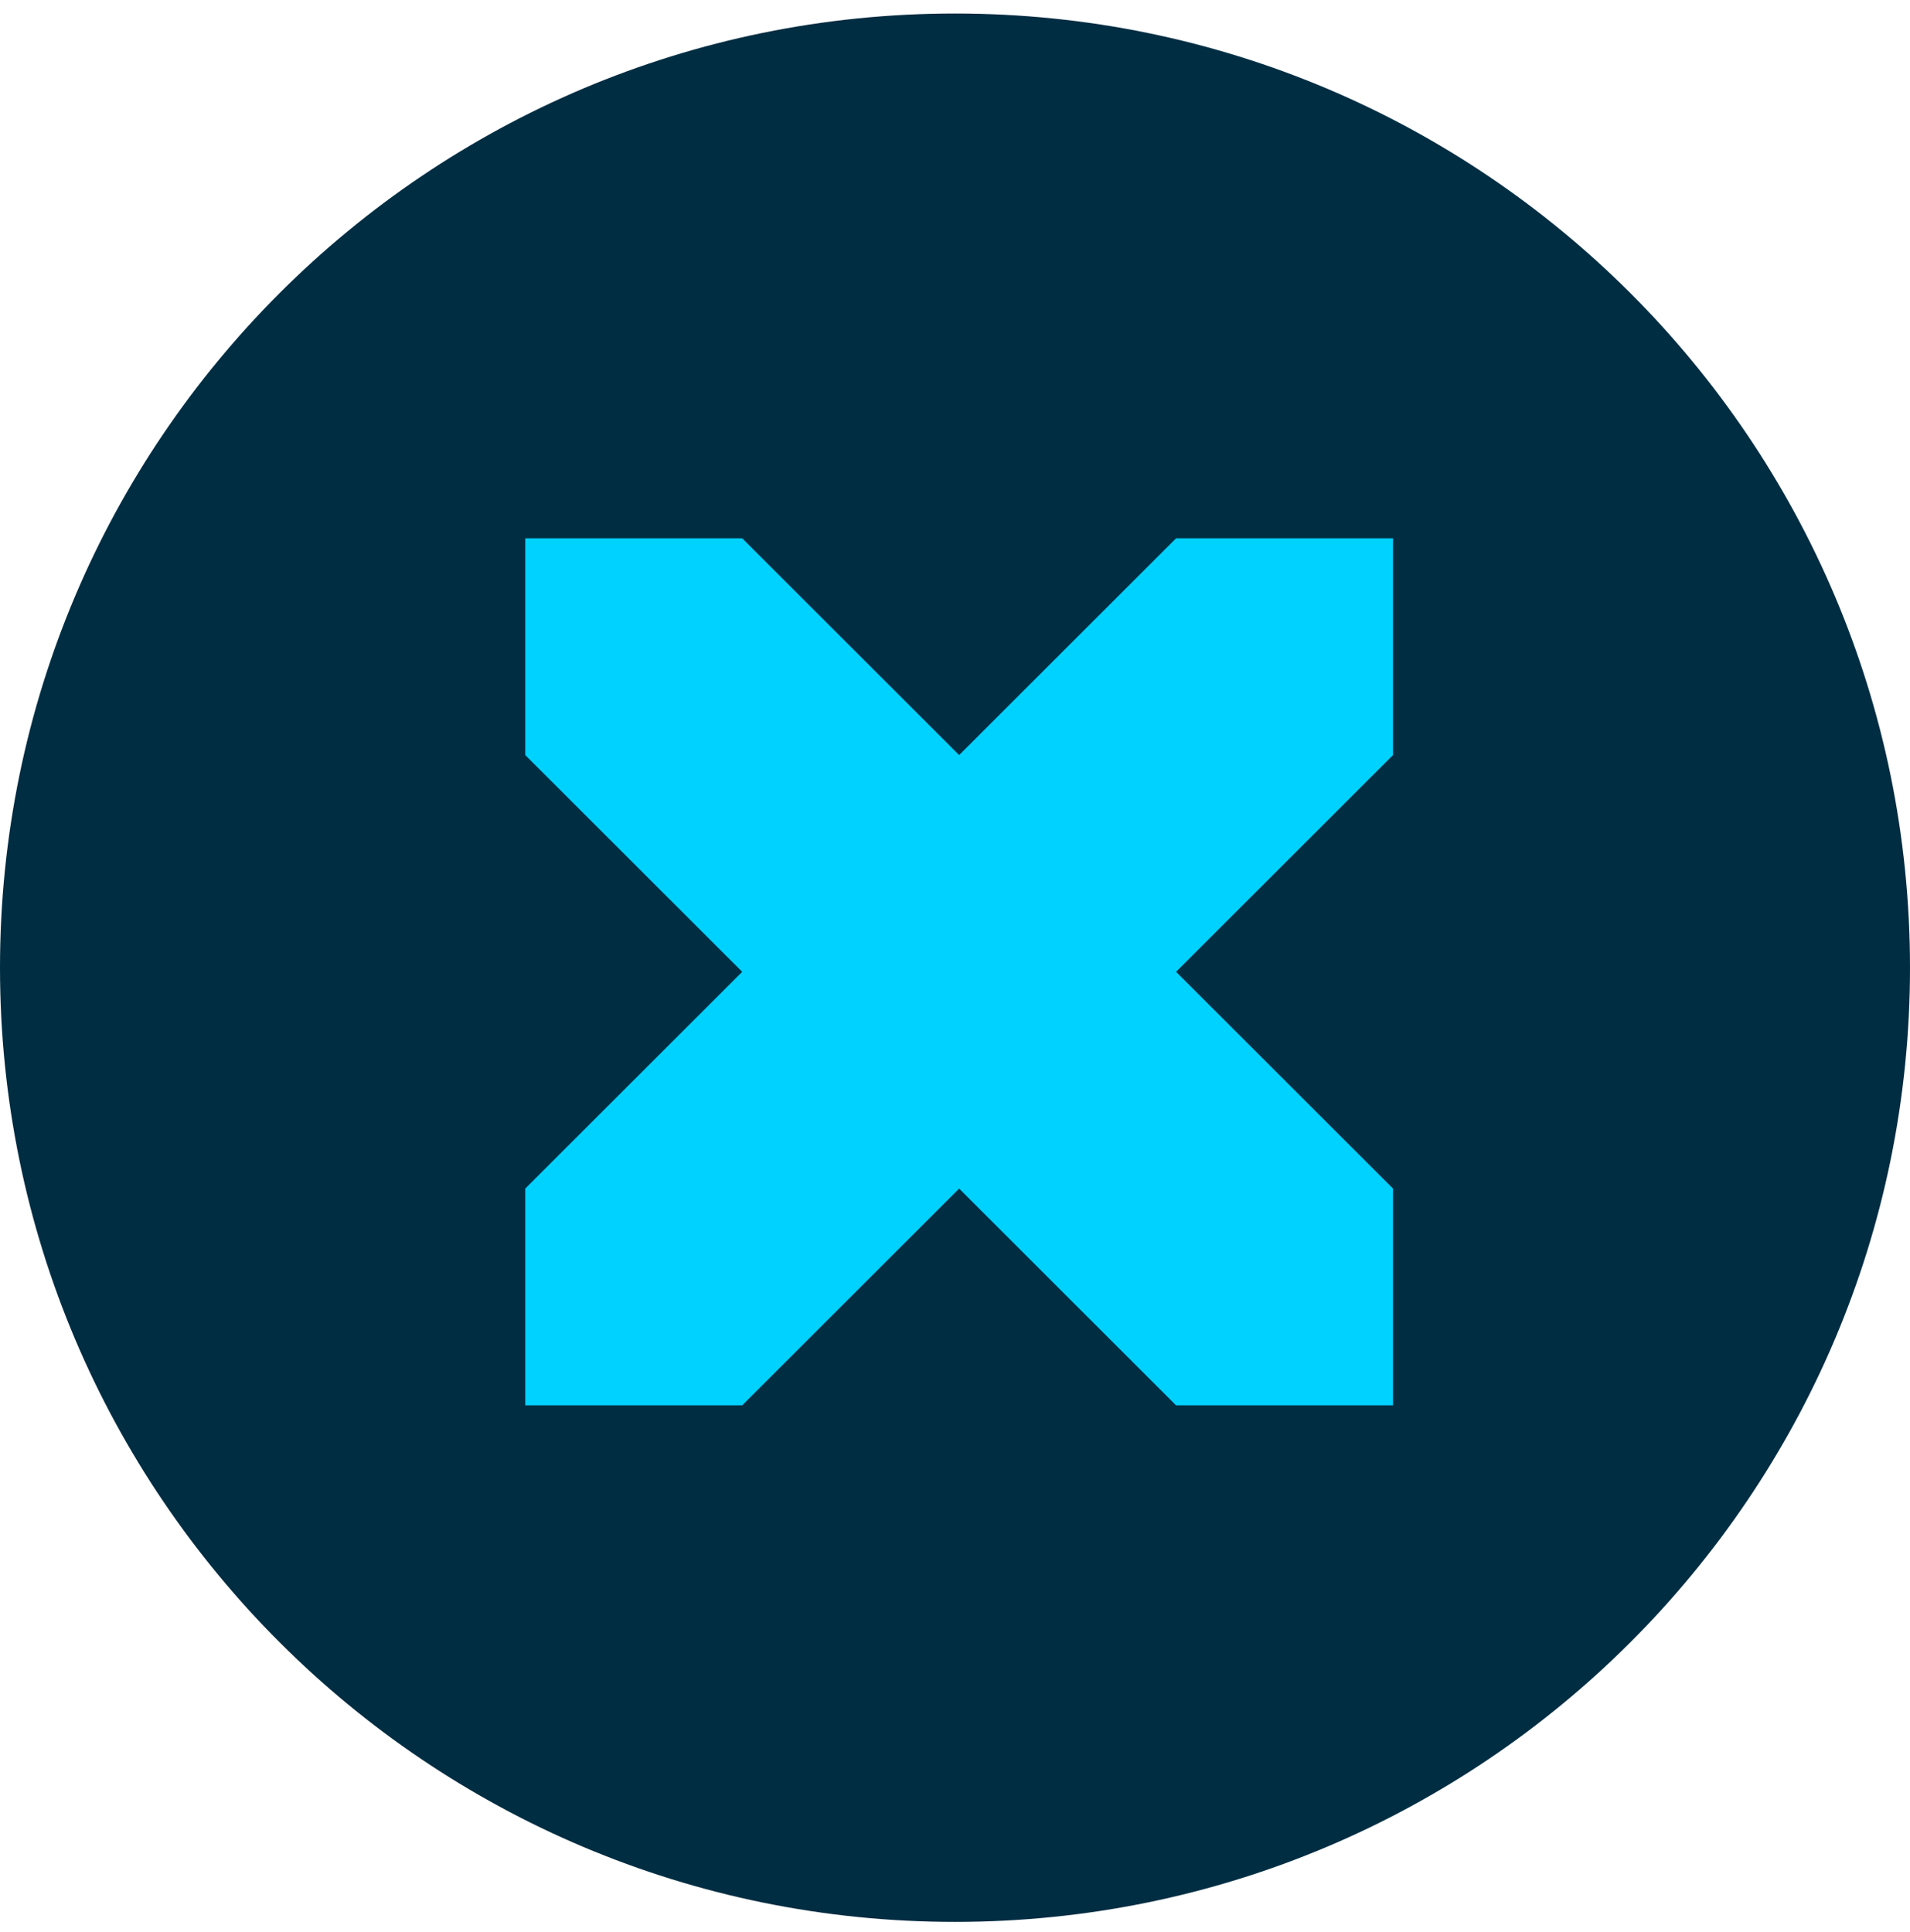 <svg width="256" height="259" viewBox="0 0 256 259" fill="none" xmlns="http://www.w3.org/2000/svg">
<path d="M256 129.714C256 59.076 198.692 1.812 128 1.812C57.307 1.812 0 59.076 0 129.714C0 200.352 57.307 257.615 128 257.615C198.692 257.615 256 200.352 256 129.714Z" fill="#012D42"/>
<path fill-rule="evenodd" clip-rule="evenodd" d="M128.553 101.212L99.478 72.158H70.4V101.212L99.478 130.265L70.4 159.319V188.374H99.478L128.553 159.319L157.629 188.374H186.705V159.319L157.629 130.265L186.705 101.212V72.158H157.629L128.553 101.212Z" fill="#00D2FF"/>
</svg>
